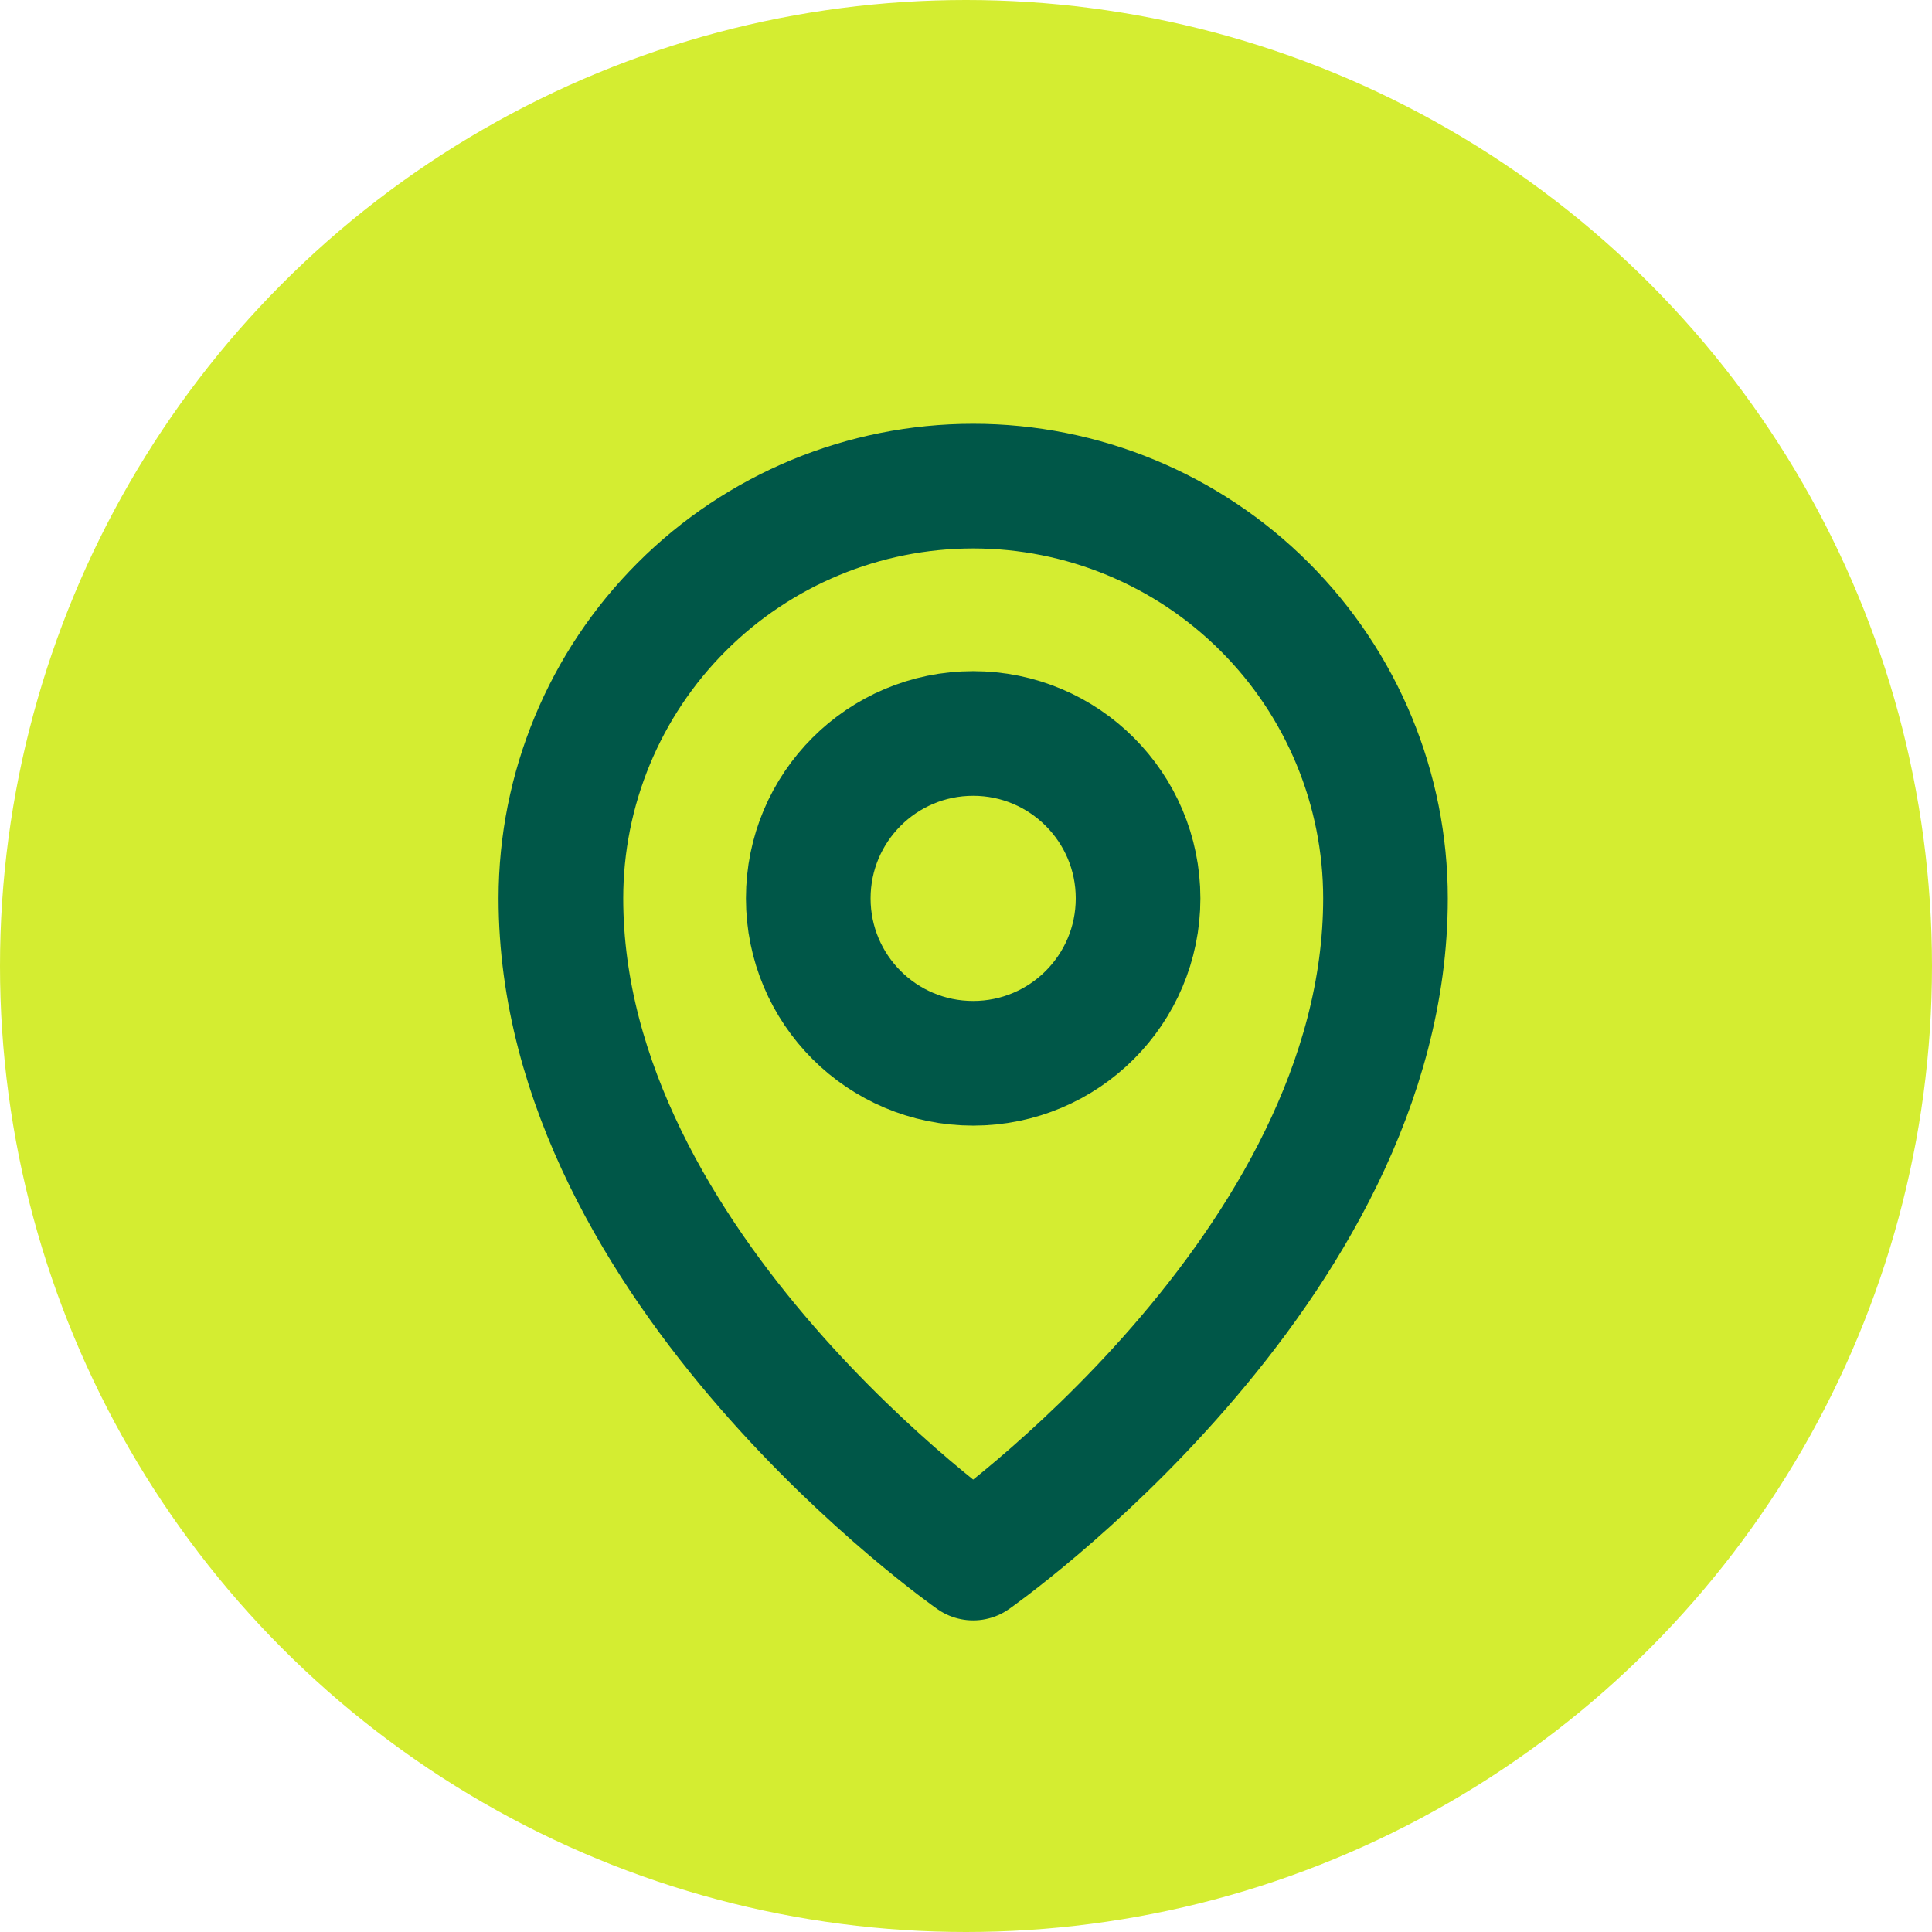 <svg width="31" height="31" viewBox="0 0 31 31" fill="none" xmlns="http://www.w3.org/2000/svg">
<circle cx="15.5" cy="15.5" r="15.5" fill="#D4ED31"/>
<path d="M15.615 17.061C17.076 17.061 18.261 15.877 18.261 14.415C18.261 12.954 17.076 11.769 15.615 11.769C14.153 11.769 12.969 12.954 12.969 14.415C12.969 15.877 14.153 17.061 15.615 17.061Z" stroke="#005748" stroke-width="2" stroke-linecap="round" stroke-linejoin="round"/>
<path d="M22.231 14.415C22.231 20.369 15.615 25 15.615 25C15.615 25 9 20.369 9 14.415C9 12.661 9.697 10.978 10.938 9.738C12.178 8.497 13.861 7.8 15.615 7.8C17.37 7.8 19.052 8.497 20.293 9.738C21.534 10.978 22.231 12.661 22.231 14.415Z" stroke="#005748" stroke-width="2" stroke-linecap="round" stroke-linejoin="round"/>
</svg>
